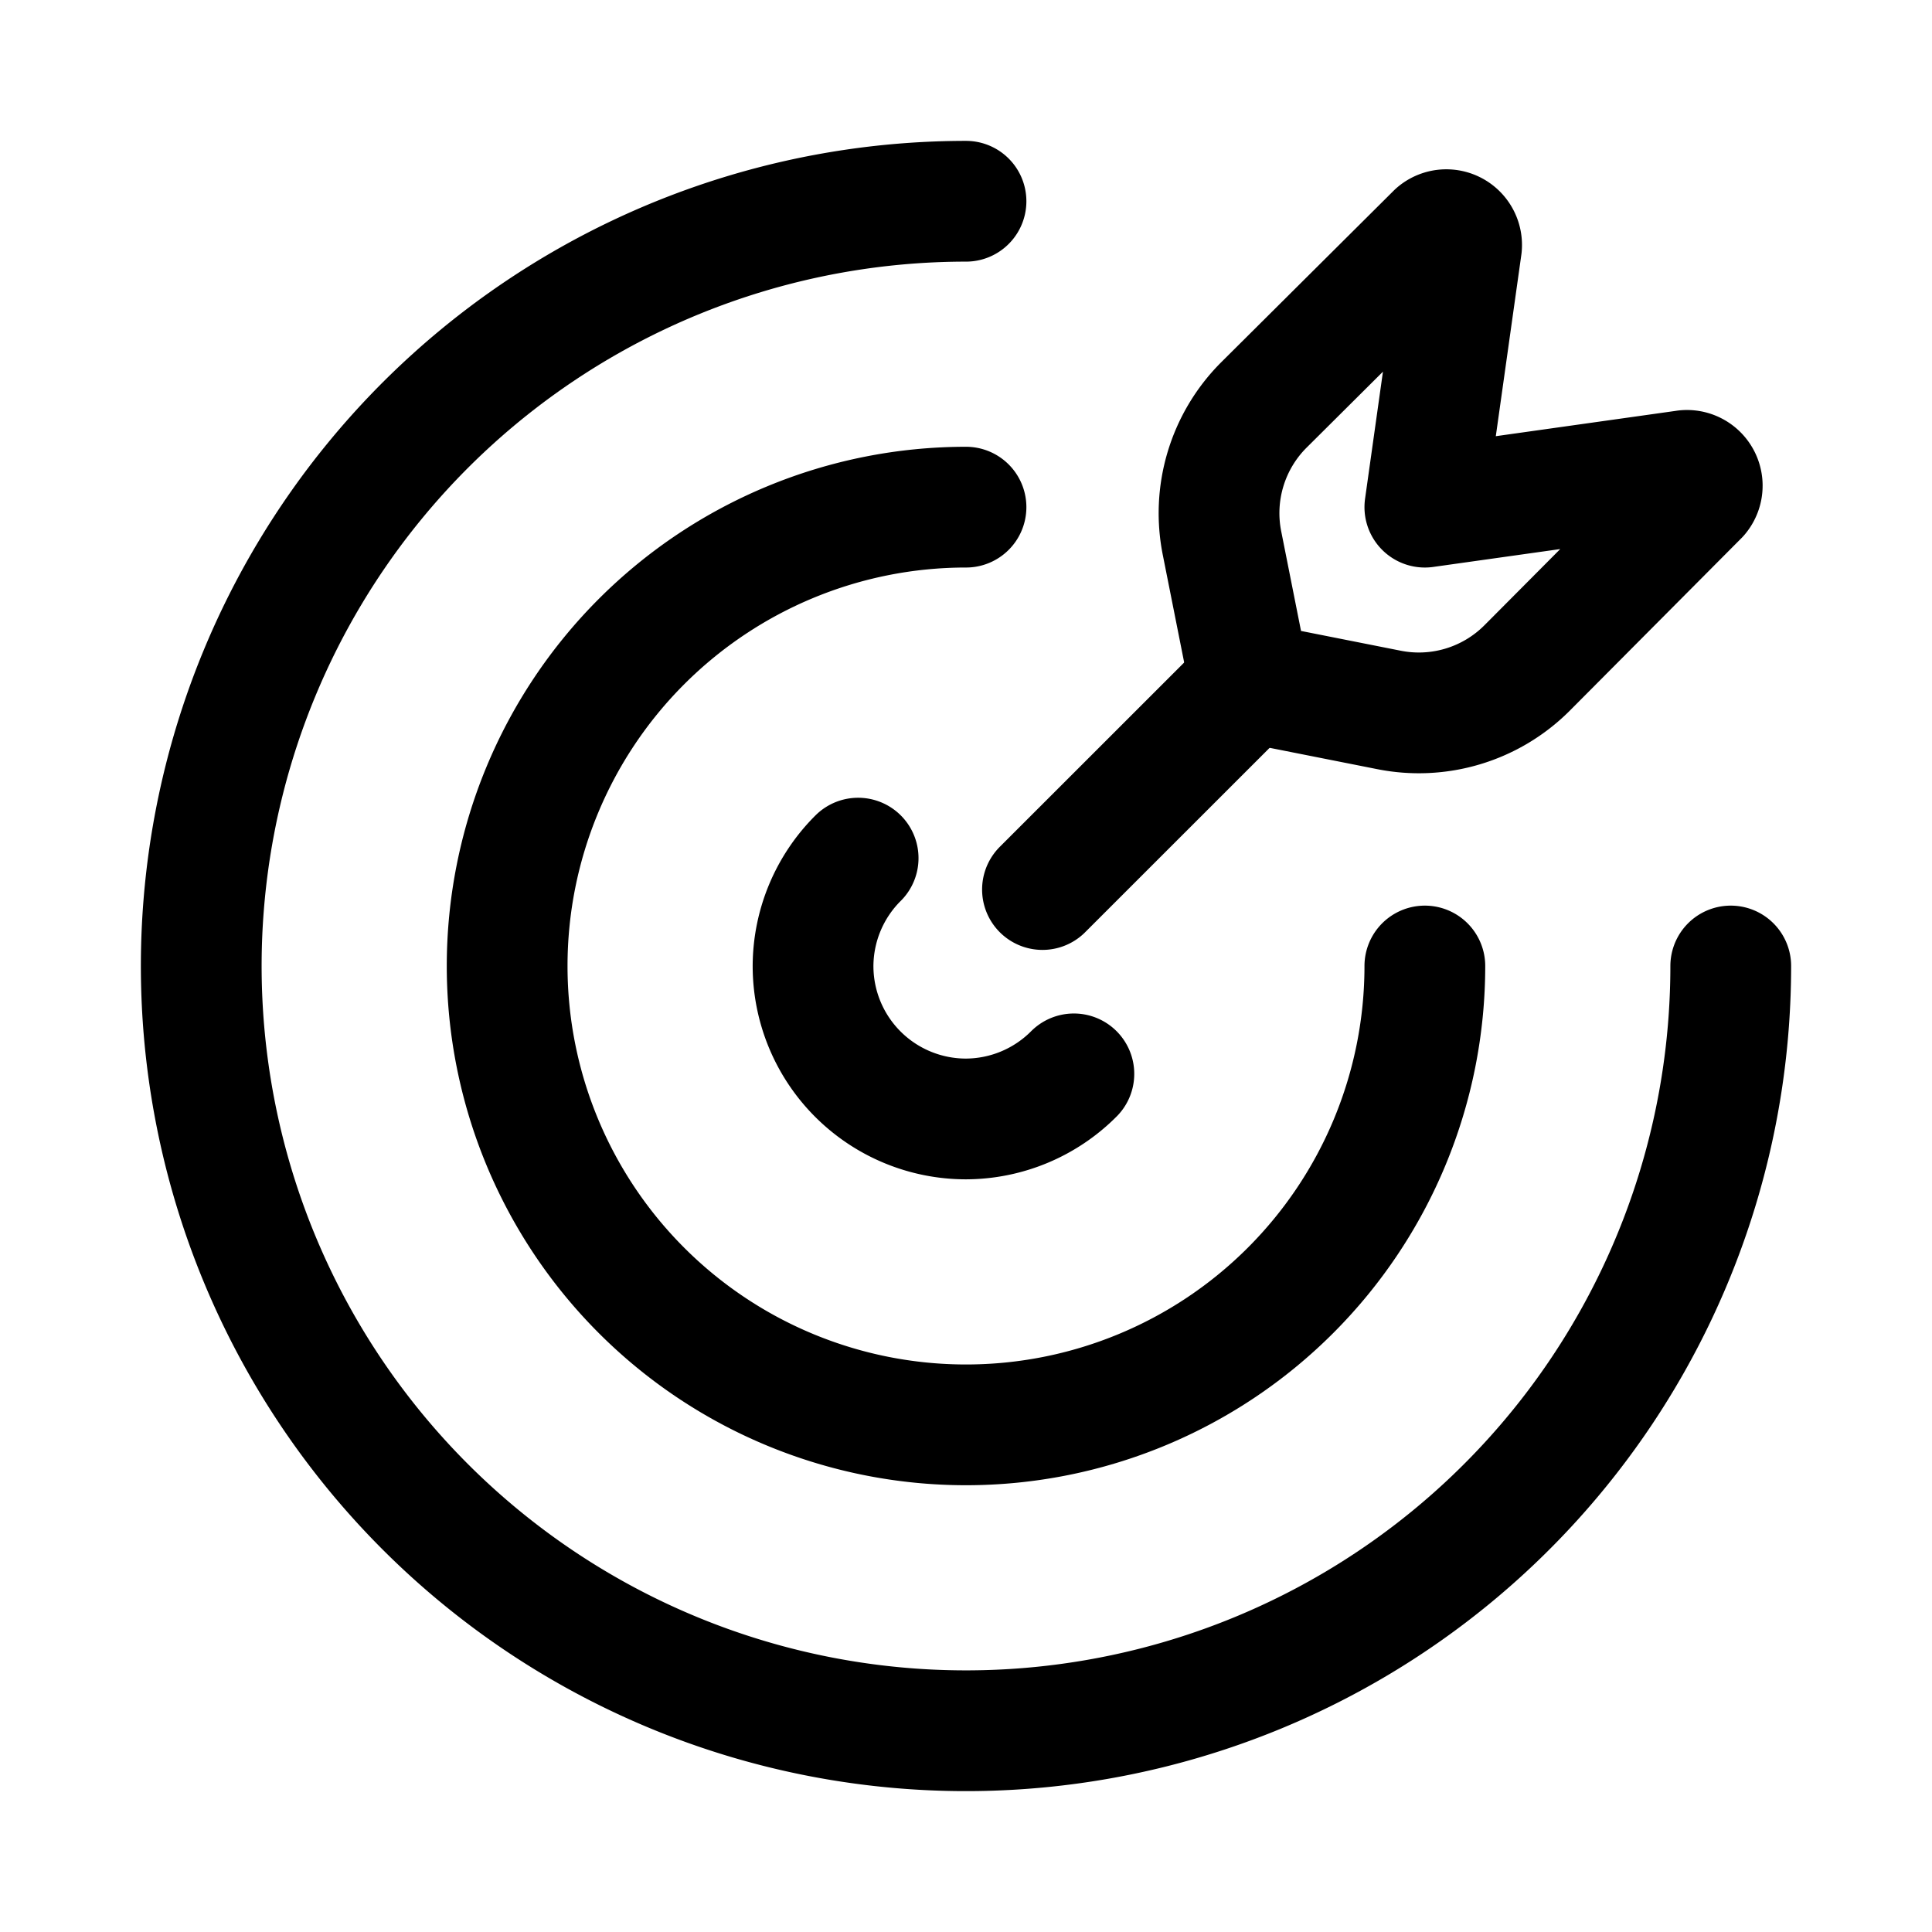 <?xml version="1.0" encoding="utf-8"?>
<!-- Generator: www.svgicons.com -->
<svg xmlns="http://www.w3.org/2000/svg" width="800" height="800" viewBox="0 0 24 24">
<g fill="none" stroke="currentColor" stroke-linecap="round" stroke-linejoin="round" stroke-width="1.5"><path d="M10.66 10.66A1.9 1.9 0 0 0 10.1 12a1.9 1.9 0 0 0 1.9 1.9a1.9 1.9 0 0 0 1.34-.56"/><path d="M12 6.3a5.7 5.7 0 1 0 5.7 5.7"/><path d="M12 2.5a9.5 9.5 0 1 0 9.5 9.5m-5.975-3.524L12.95 11.05"/><path d="M20.94 5.844L17.7 6.3l.456-3.24a.19.19 0 0 0-.313-.161l-2.148 2.137a1.9 1.9 0 0 0-.513 1.72l.342 1.72l1.72.341a1.9 1.9 0 0 0 1.72-.513L21.1 6.157a.19.19 0 0 0-.162-.313"/></g>
</svg>